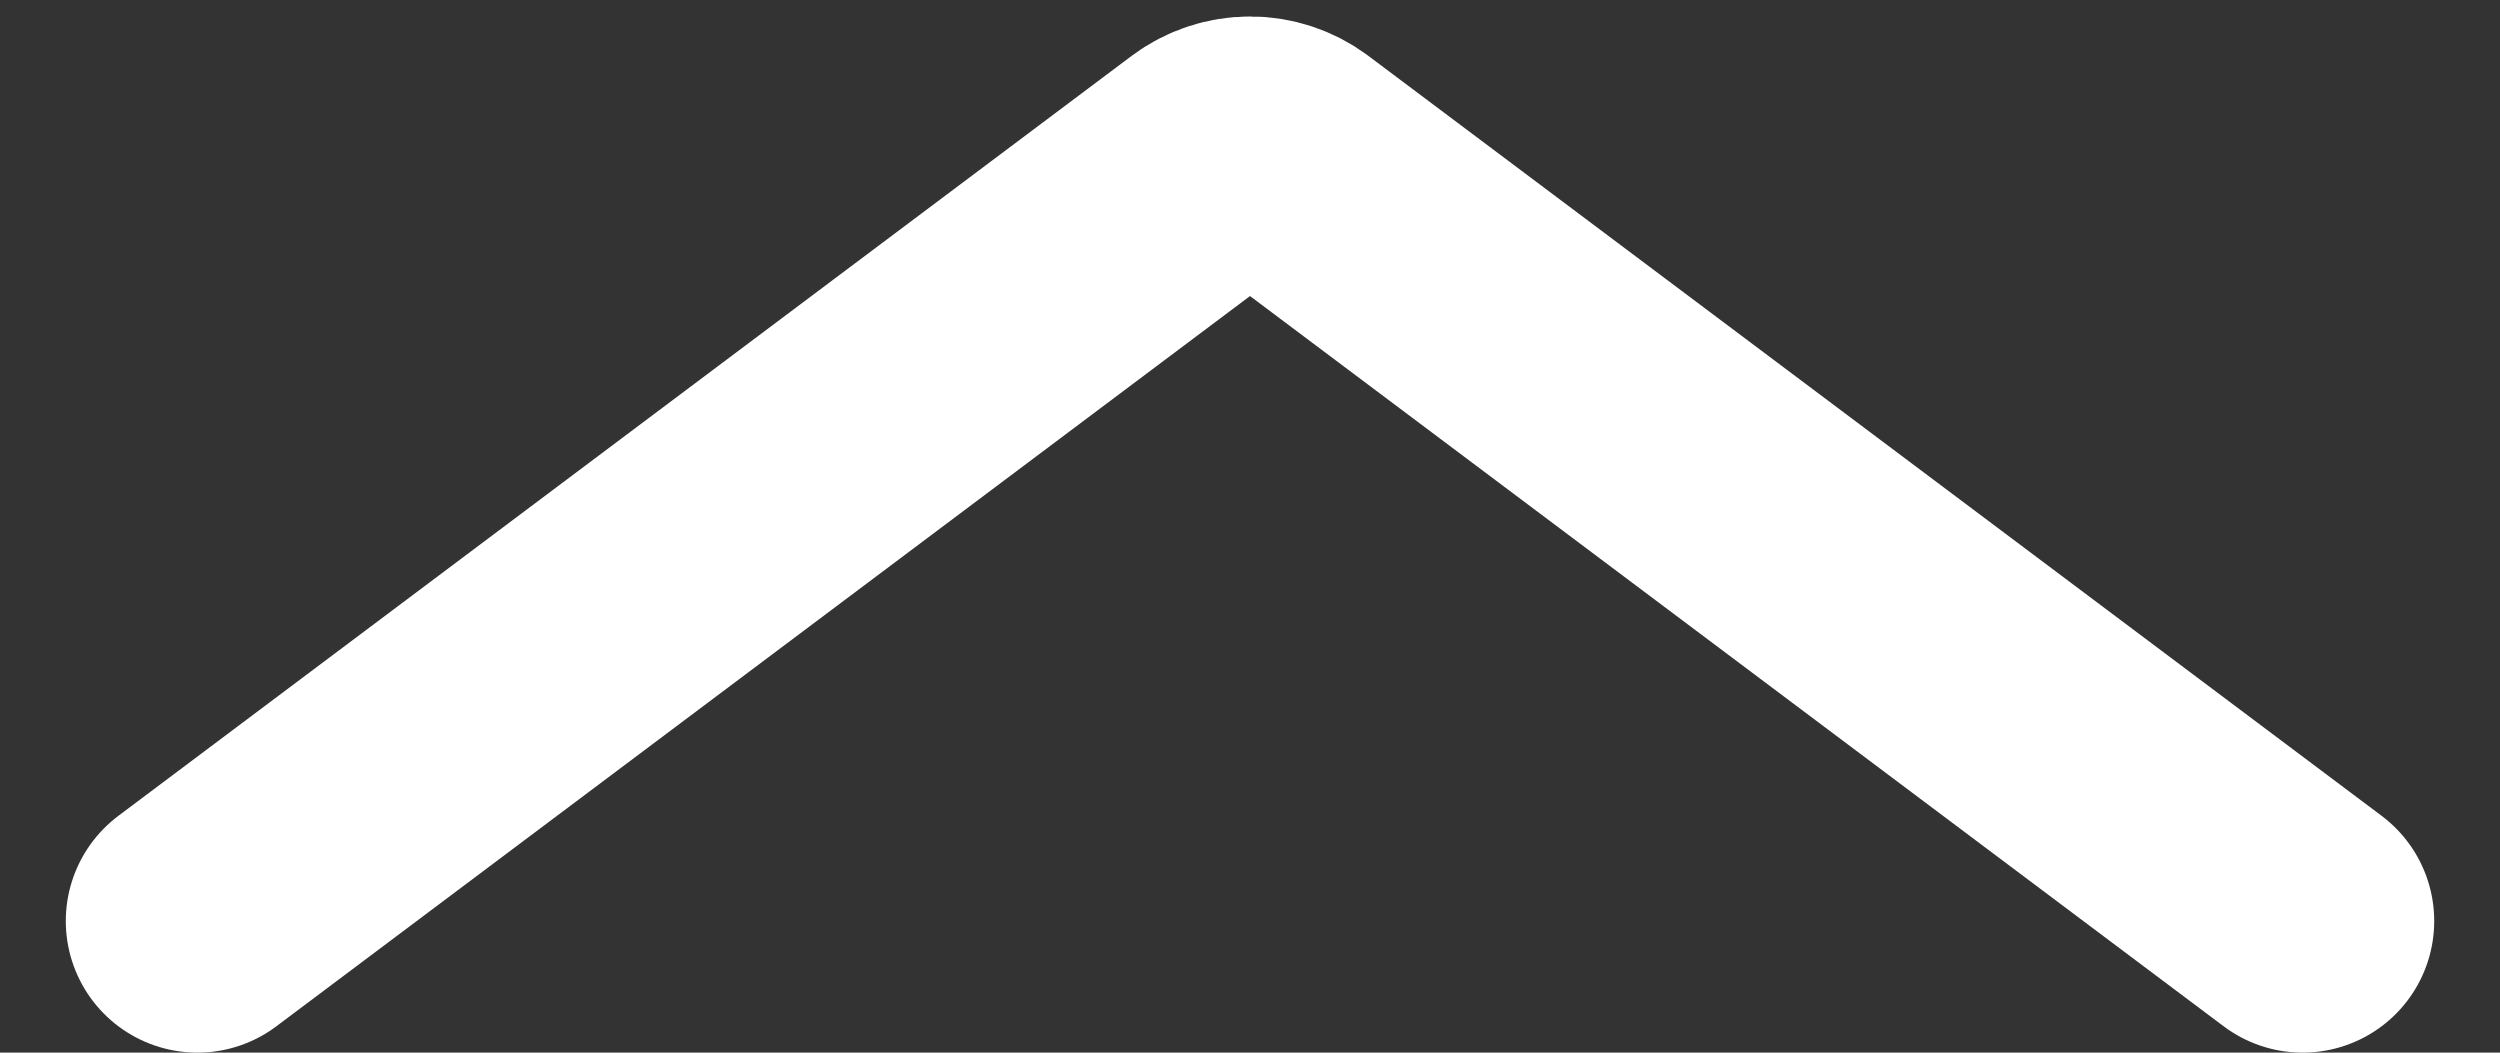 <svg fill="none" height="8" viewBox="0 0 19 8" width="19" xmlns="http://www.w3.org/2000/svg"><rect x="0" y="0" width="19" height="8" fill="#333333" stroke="none"/><path d="m17.5 7-7.7-5.775c-.178-.133-.422-.133-.6 0l-7.7 5.775" stroke="#fff" stroke-linecap="round" stroke-linejoin="bevel" stroke-width="2"/></svg>